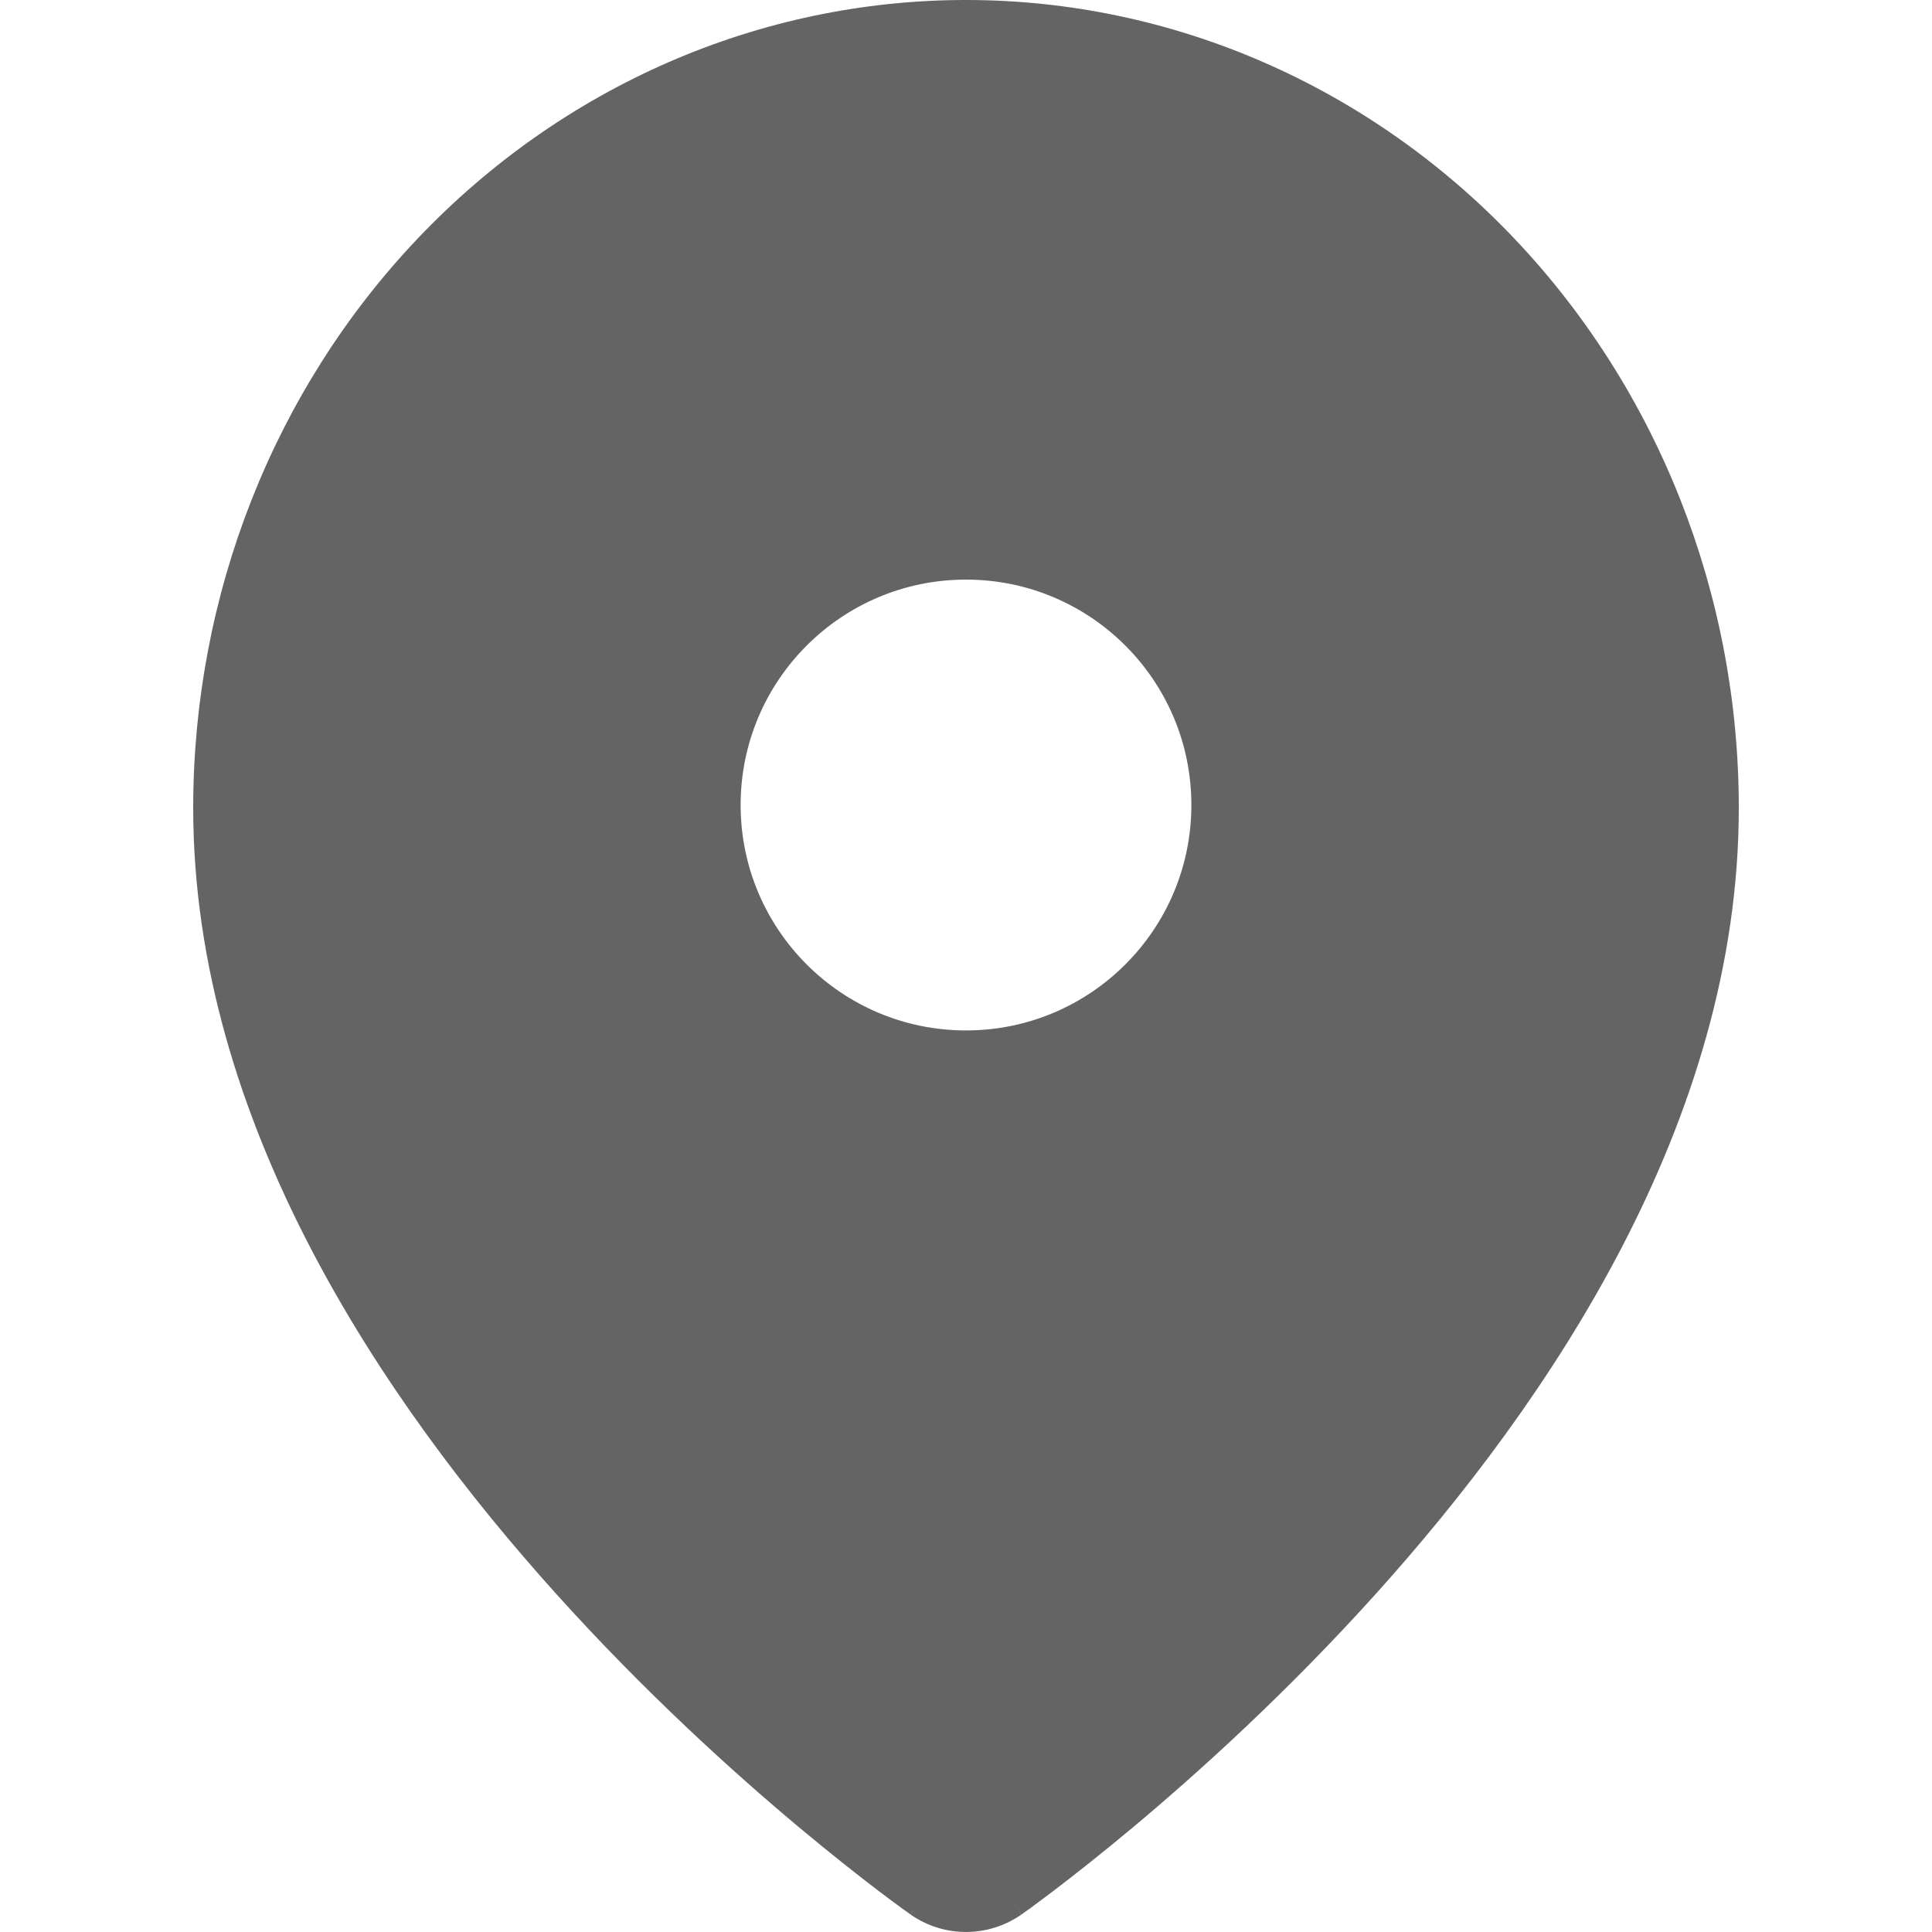 <svg width="20" height="20" viewBox="0 0 20 20" fill="none" xmlns="http://www.w3.org/2000/svg">
<path fillRule="evenodd" clip-rule="evenodd" d="M10 19C10 19 17 14.091 17 8.364C17 6.411 16.262 4.538 14.95 3.157C13.637 1.776 11.857 1 10 1C8.143 1 6.363 1.776 5.05 3.157C3.737 4.538 3 6.411 3 8.364C3 14.091 10 19 10 19ZM13.333 8.333C13.333 10.174 11.841 11.667 10 11.667C8.159 11.667 6.667 10.174 6.667 8.333C6.667 6.492 8.159 5 10 5C11.841 5 13.333 6.492 13.333 8.333Z" fill="#646464"/>
<path d="M10 19L9.426 19.819C9.77 20.06 10.229 20.06 10.574 19.819L10 19ZM14.95 3.157L14.225 3.846L14.95 3.157ZM5.05 3.157L5.775 3.846L5.05 3.157ZM16 8.364C16 10.844 14.464 13.265 12.757 15.16C11.921 16.088 11.082 16.849 10.452 17.377C10.137 17.64 9.876 17.845 9.696 17.982C9.606 18.05 9.536 18.102 9.49 18.135C9.467 18.152 9.45 18.164 9.439 18.172C9.433 18.176 9.43 18.179 9.427 18.18C9.426 18.181 9.426 18.181 9.425 18.181C9.425 18.182 9.425 18.182 9.425 18.182C9.425 18.182 9.425 18.181 9.425 18.181C9.426 18.181 9.426 18.181 10 19C10.574 19.819 10.574 19.819 10.575 19.818C10.575 19.818 10.575 19.818 10.575 19.818C10.576 19.817 10.576 19.817 10.577 19.817C10.579 19.816 10.581 19.814 10.583 19.813C10.587 19.809 10.594 19.805 10.601 19.799C10.617 19.788 10.639 19.772 10.668 19.752C10.724 19.711 10.804 19.651 10.906 19.574C11.108 19.42 11.394 19.196 11.736 18.91C12.418 18.339 13.329 17.514 14.243 16.499C16.036 14.508 18 11.611 18 8.364H16ZM14.225 3.846C15.356 5.036 16 6.66 16 8.364H18C18 6.161 17.169 4.04 15.675 2.468L14.225 3.846ZM10 2C11.575 2 13.095 2.657 14.225 3.846L15.675 2.468C14.179 0.894 12.139 -6.10352e-05 10 -6.10352e-05V2ZM5.775 3.846C6.905 2.657 8.426 2 10 2V-6.10352e-05C7.861 -6.10352e-05 5.821 0.894 4.325 2.468L5.775 3.846ZM4 8.364C4 6.66 4.644 5.036 5.775 3.846L4.325 2.468C2.831 4.04 2 6.161 2 8.364H4ZM10 19C10.574 18.181 10.574 18.181 10.575 18.181C10.575 18.181 10.575 18.182 10.575 18.182C10.575 18.182 10.575 18.182 10.575 18.181C10.574 18.181 10.574 18.181 10.573 18.18C10.57 18.179 10.567 18.176 10.561 18.172C10.55 18.164 10.533 18.152 10.51 18.135C10.464 18.102 10.394 18.05 10.304 17.982C10.124 17.845 9.863 17.64 9.548 17.377C8.918 16.849 8.079 16.088 7.243 15.16C5.536 13.265 4 10.844 4 8.364H2C2 11.611 3.964 14.508 5.757 16.499C6.671 17.514 7.582 18.339 8.264 18.91C8.606 19.196 8.892 19.42 9.094 19.574C9.196 19.651 9.276 19.711 9.333 19.752C9.361 19.772 9.383 19.788 9.399 19.799C9.406 19.805 9.413 19.809 9.417 19.813C9.419 19.814 9.421 19.816 9.423 19.817C9.424 19.817 9.424 19.817 9.425 19.818C9.425 19.818 9.425 19.818 9.425 19.818C9.426 19.819 9.426 19.819 10 19ZM10 12.667C12.393 12.667 14.333 10.726 14.333 8.333H12.333C12.333 9.622 11.289 10.667 10 10.667V12.667ZM5.667 8.333C5.667 10.726 7.607 12.667 10 12.667V10.667C8.711 10.667 7.667 9.622 7.667 8.333H5.667ZM10 4C7.607 4 5.667 5.94 5.667 8.333H7.667C7.667 7.045 8.711 6 10 6V4ZM14.333 8.333C14.333 5.94 12.393 4 10 4V6C11.289 6 12.333 7.045 12.333 8.333H14.333Z" fill="#646464"/>
</svg>
